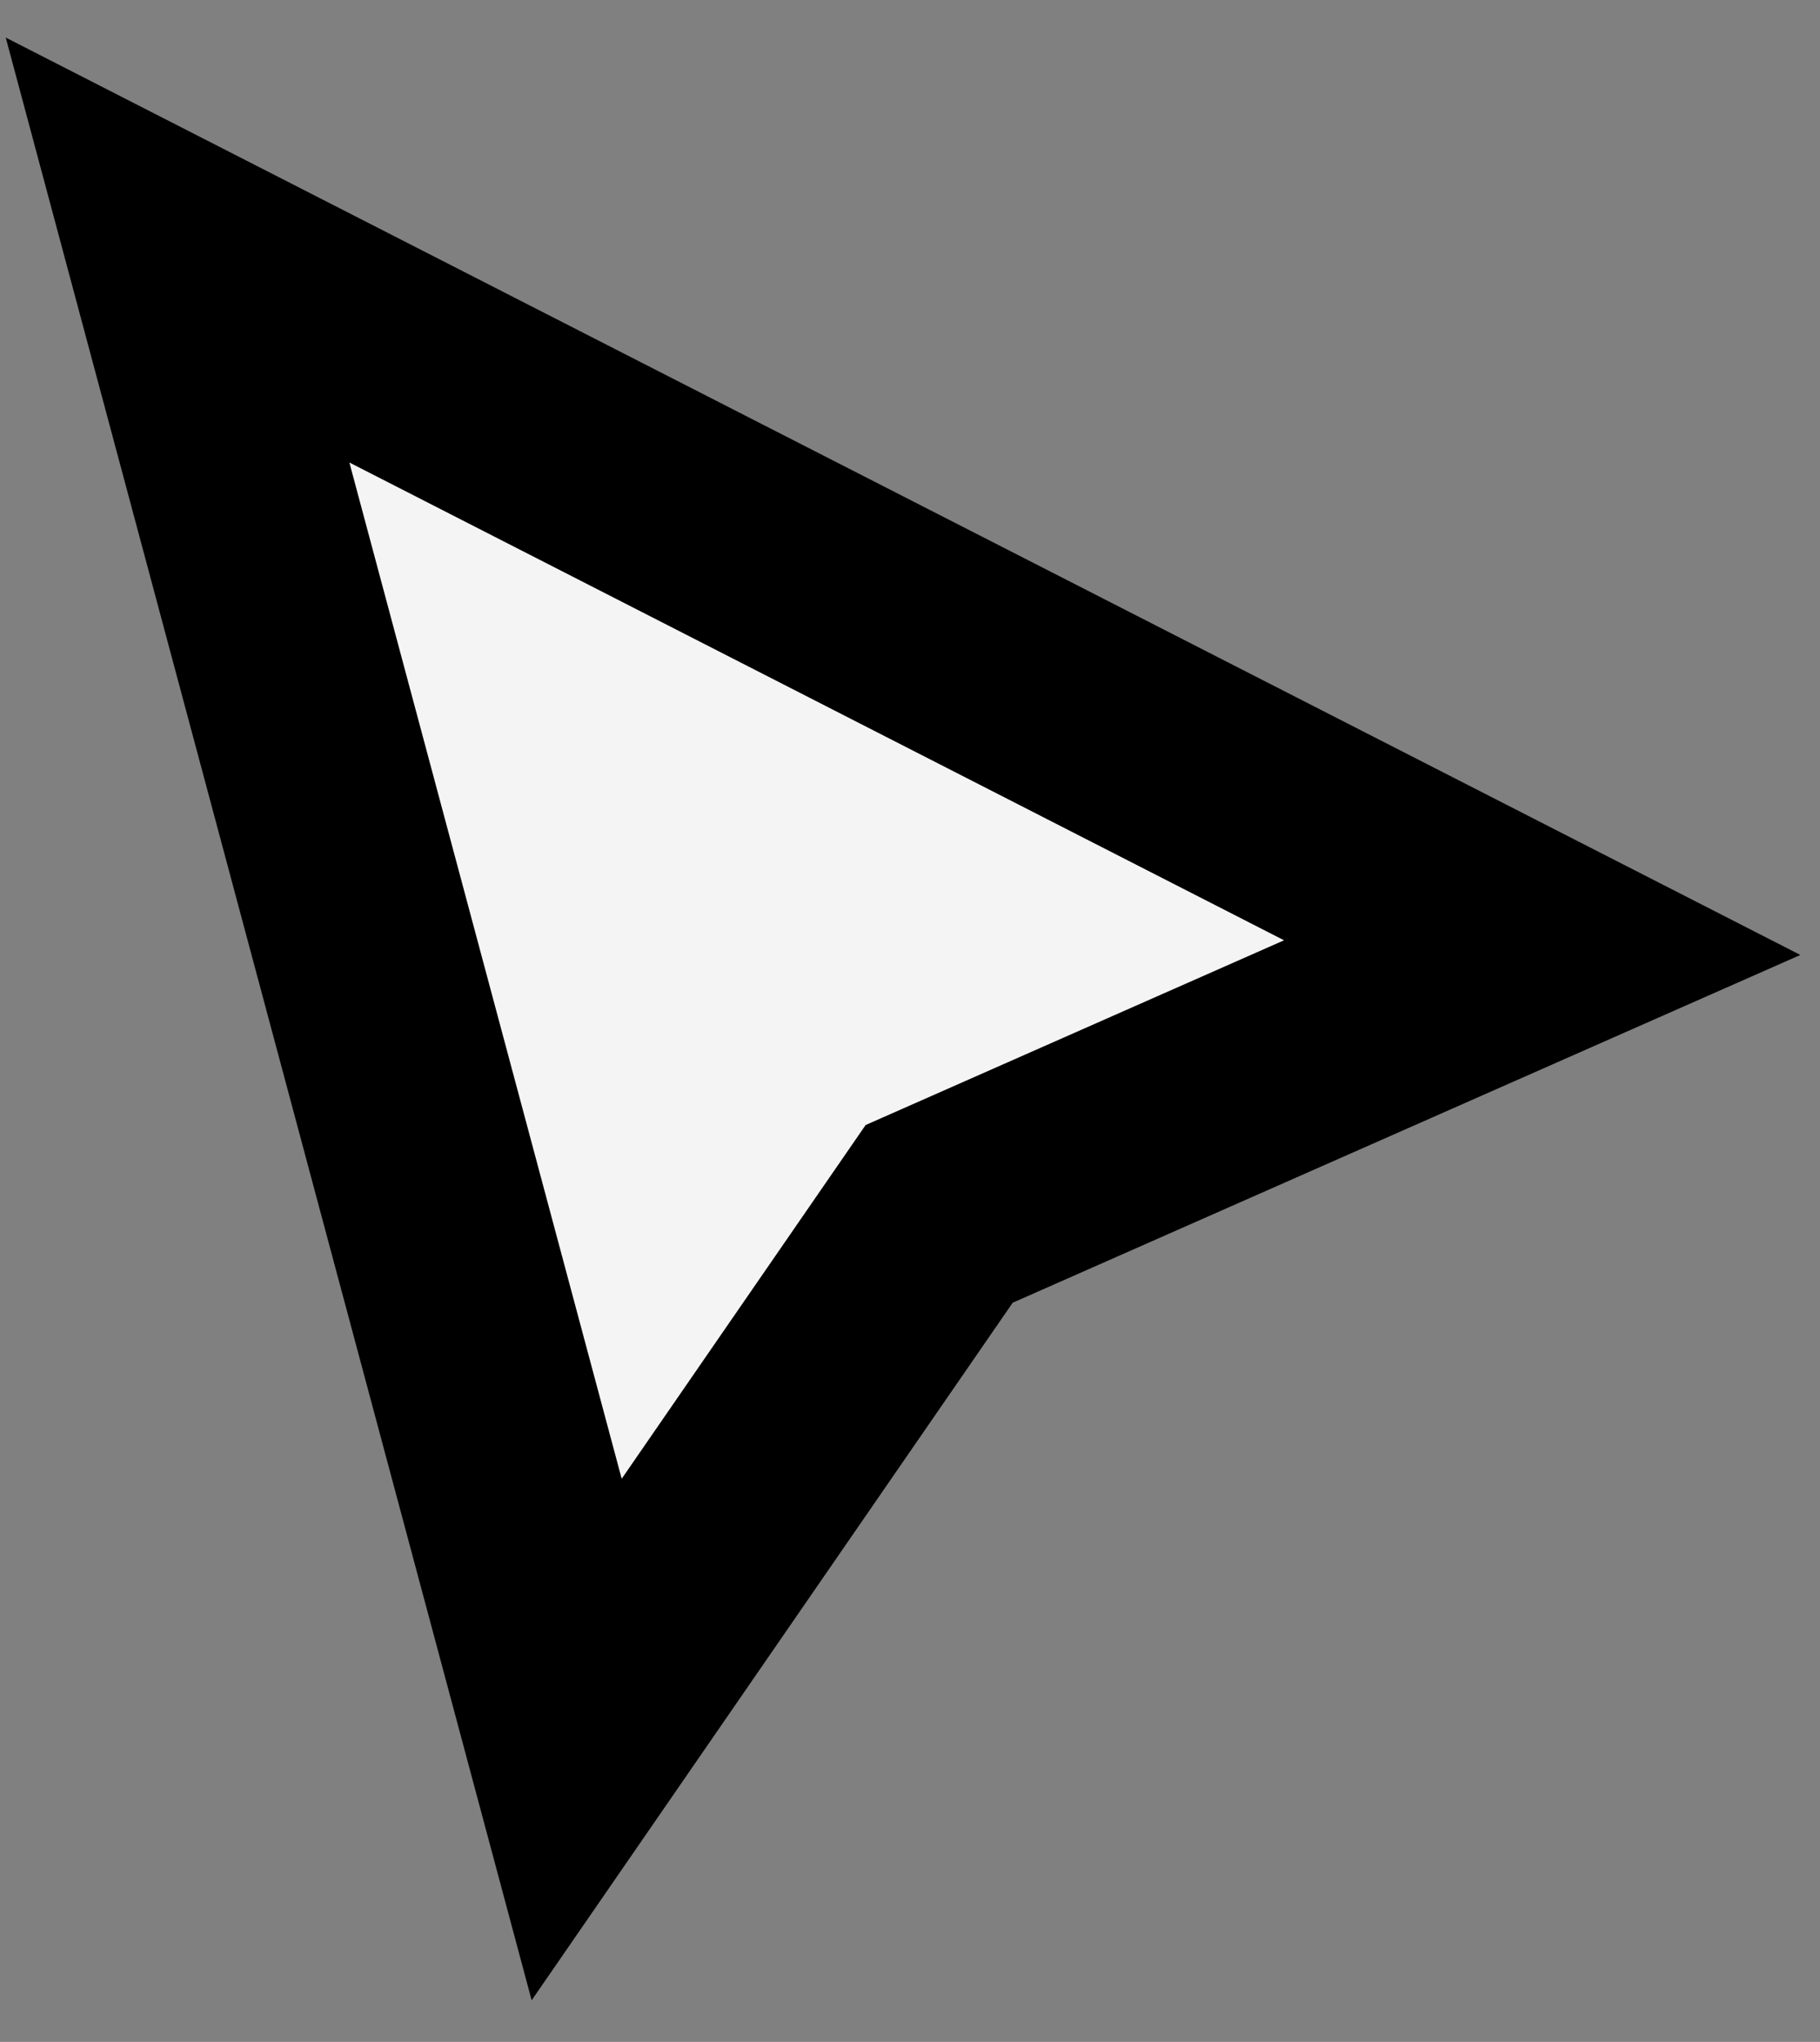 <?xml version="1.0" encoding="UTF-8"?> <svg xmlns="http://www.w3.org/2000/svg" width="41" height="46" viewBox="0 0 41 46" fill="none"><rect x="0" y="0" width="41" height="46" fill="#808080" stroke="none"/> <path d="M12.991 39.188L4 5.633L34.742 21.348L21.157 27.346L12.991 39.188Z" fill="#F4F4F4" stroke="black" stroke-width="5"></path> </svg> 